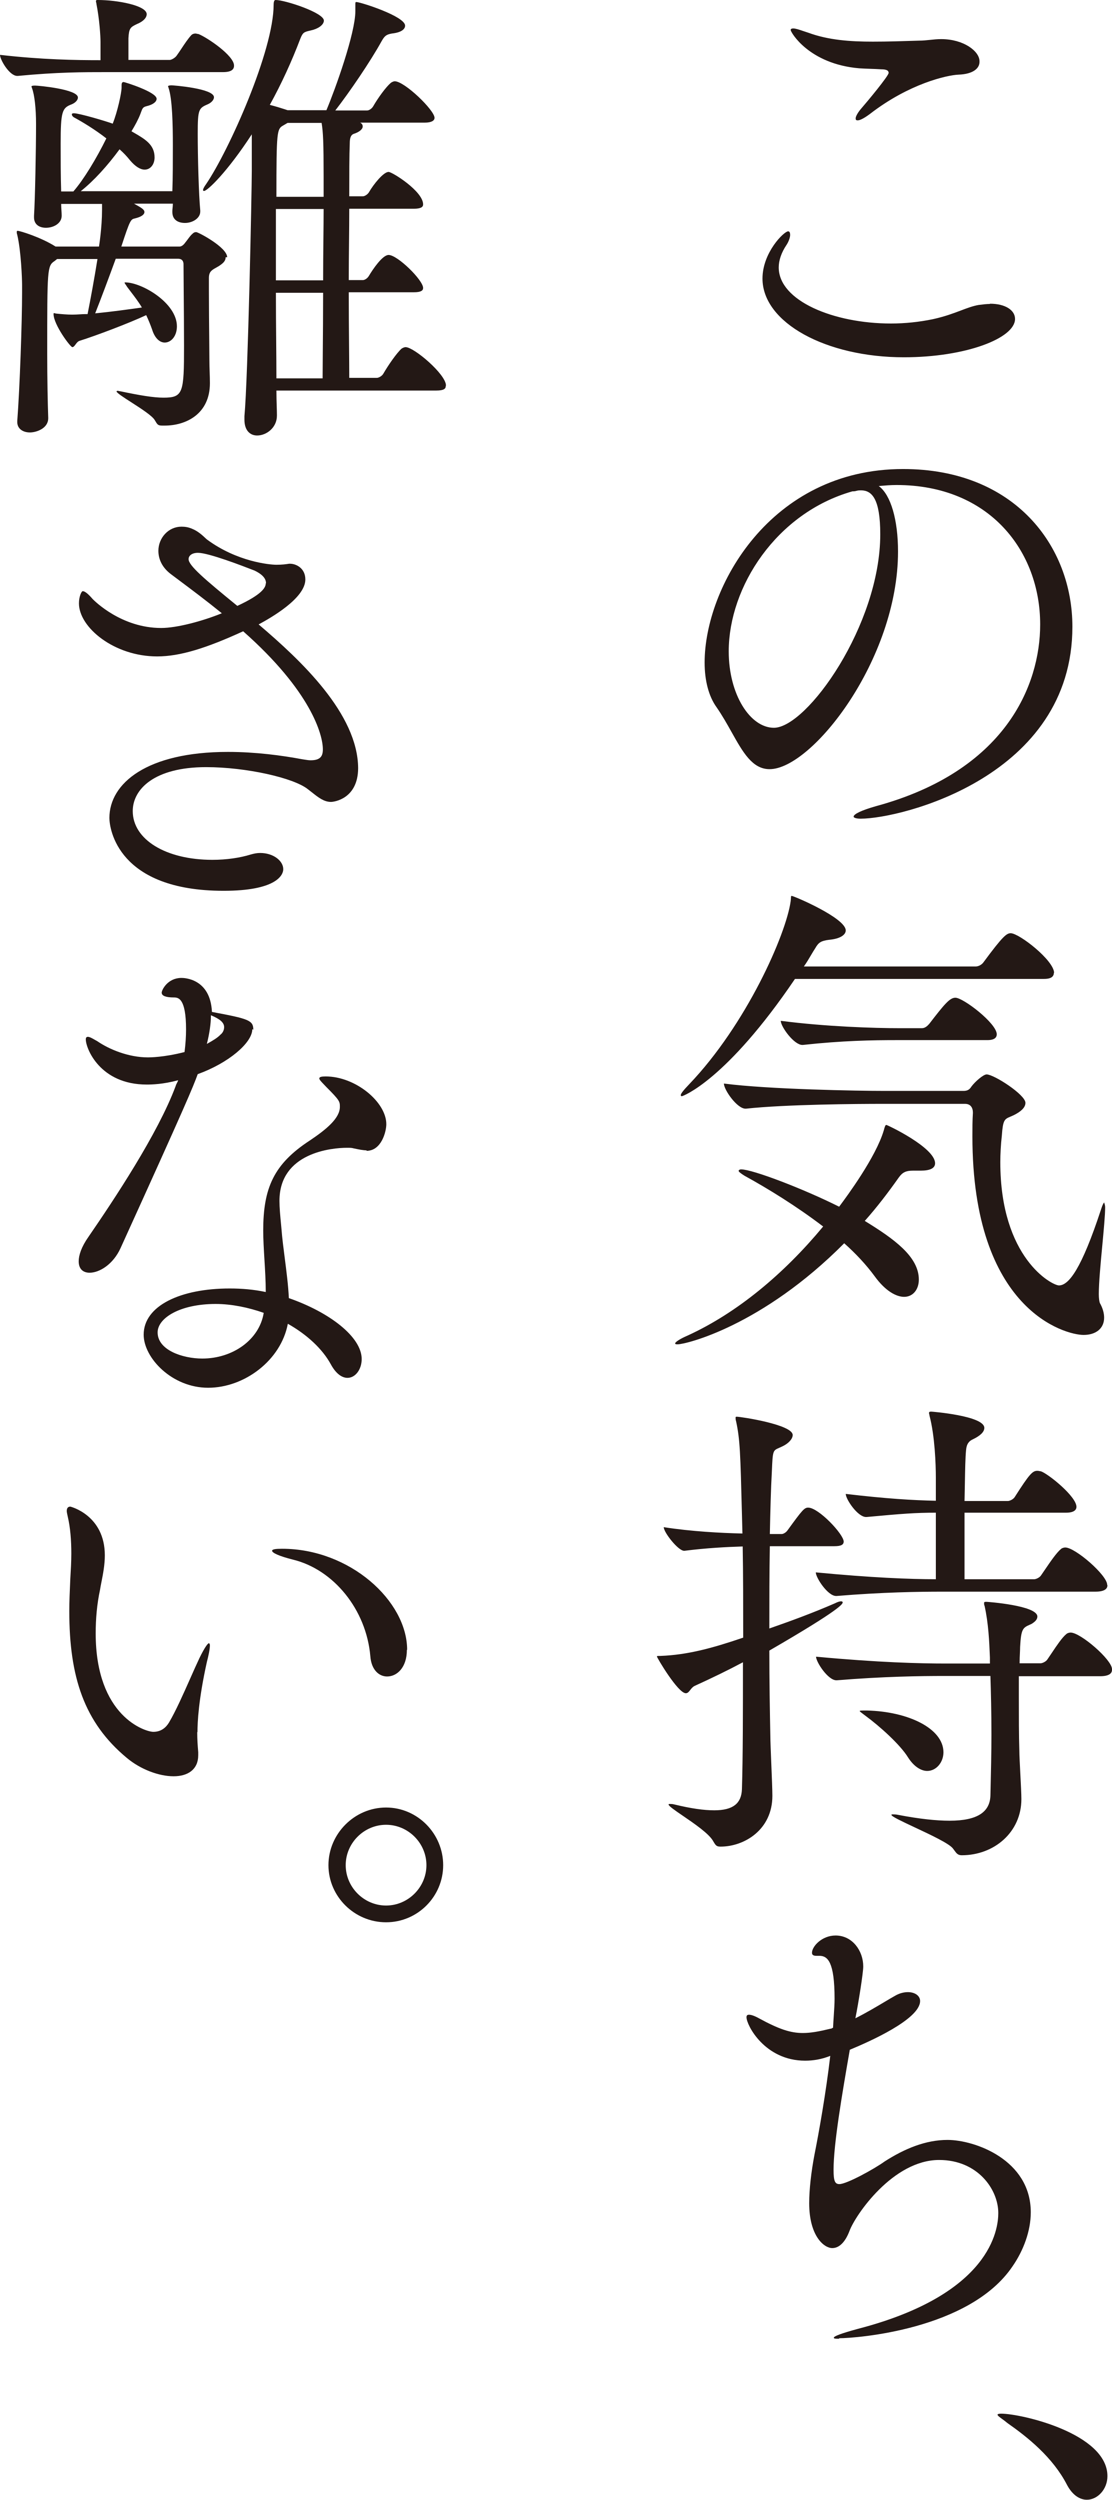 <svg width="170" height="382" viewBox="0 0 170 382" fill="none" xmlns="http://www.w3.org/2000/svg">
<path fill-rule="evenodd" clip-rule="evenodd" d="M34.109 11.02C35.389 11.02 35.777 10.593 35.777 10.05V10.011C35.777 8.498 31.703 5.743 30.345 5.2C30.267 5.2 30.189 5.18 30.112 5.161C30.034 5.142 29.957 5.122 29.879 5.122C29.646 5.122 29.413 5.2 29.258 5.355C28.733 5.93 28.225 6.697 27.753 7.409C27.492 7.803 27.242 8.18 27.008 8.498C26.775 8.847 26.193 9.158 25.96 9.158H19.635V5.859C19.712 4.307 19.945 4.152 20.915 3.686C22.041 3.221 22.429 2.639 22.429 2.173C22.429 0.815 17.85 0 14.978 0C14.745 0 14.668 0 14.668 0.233C14.668 0.265 14.681 0.31 14.697 0.364C14.719 0.439 14.745 0.53 14.745 0.621C15.211 2.949 15.366 5.588 15.366 6.403V9.197C11.602 9.197 6.403 9.119 0 8.382C0 9.119 1.436 11.602 2.639 11.602H2.716C8.809 11.02 12.728 11.02 16.414 11.02H34.109ZM33.449 40.666C34.031 40.278 34.497 39.929 34.497 39.308H34.73C34.73 37.795 30.306 35.467 29.995 35.467C29.763 35.467 29.607 35.544 29.452 35.7C29.197 35.904 28.959 36.225 28.715 36.554C28.588 36.725 28.46 36.898 28.327 37.058C28.055 37.446 27.745 37.678 27.434 37.678H18.548C19.9 33.546 19.983 33.527 20.634 33.373L20.644 33.371C21.614 33.139 22.079 32.789 22.079 32.401C22.079 32.013 21.614 31.741 20.488 31.121H26.425C26.425 31.377 26.402 31.598 26.381 31.797L26.381 31.797C26.364 31.959 26.348 32.106 26.348 32.246V32.401C26.348 33.604 27.24 34.07 28.288 34.07C29.413 34.07 30.616 33.371 30.616 32.324V32.168C30.384 29.762 30.228 23.942 30.228 20.411C30.228 16.647 30.384 16.53 31.819 15.91C32.324 15.677 32.712 15.25 32.712 14.862C32.712 13.504 26.464 13.038 26.232 13.038C25.843 13.038 25.688 13.116 25.688 13.193C25.688 13.232 25.708 13.271 25.727 13.31C25.746 13.348 25.766 13.387 25.766 13.426C26.348 15.095 26.425 19.13 26.425 22.157C26.425 24.485 26.425 27.124 26.348 29.219H12.34C14.357 27.628 16.453 25.3 18.277 22.817C18.898 23.36 19.402 23.903 19.868 24.485C20.683 25.455 21.459 25.921 22.118 25.921C23.011 25.921 23.632 25.106 23.632 24.058C23.632 22.1 22.19 21.268 20.377 20.221C20.286 20.169 20.194 20.116 20.1 20.062C20.644 19.169 21.148 18.238 21.459 17.423C21.497 17.322 21.53 17.23 21.561 17.147L21.561 17.146L21.561 17.146C21.779 16.552 21.851 16.356 22.429 16.22C23.399 15.987 23.942 15.56 23.942 15.095C23.942 14.047 19.053 12.534 18.898 12.534C18.587 12.534 18.587 12.844 18.587 13.155V13.387C18.587 14.163 17.966 17.074 17.229 18.898C16.181 18.509 12.107 17.306 11.292 17.306C11.059 17.306 10.982 17.384 10.982 17.462C10.982 17.617 11.059 17.772 11.292 17.927C12.65 18.665 14.513 19.79 16.259 21.148C14.745 24.214 12.805 27.434 11.214 29.258H9.352C9.274 26.93 9.274 24.136 9.274 21.963C9.274 16.996 9.507 16.492 10.943 15.948C11.525 15.716 11.913 15.289 11.913 14.901C11.913 13.62 5.821 13.077 5.355 13.077C4.889 13.077 4.812 13.155 4.812 13.232C4.812 13.271 4.831 13.31 4.85 13.348C4.87 13.387 4.889 13.426 4.889 13.465C5.277 14.474 5.51 16.569 5.51 18.975C5.51 22.739 5.355 30.655 5.2 32.983V33.216C5.2 34.341 6.053 34.807 7.024 34.807C8.226 34.807 9.429 34.109 9.429 32.983V32.906C9.429 32.693 9.413 32.448 9.396 32.182C9.375 31.865 9.352 31.518 9.352 31.16H15.599V32.052C15.599 34.807 15.133 37.678 15.133 37.678H8.498C6.247 36.243 3.027 35.273 2.716 35.273C2.639 35.273 2.561 35.273 2.561 35.428C2.561 35.583 2.561 35.661 2.639 35.894C3.221 38.377 3.376 42.607 3.376 43.577V44.702C3.376 49.126 3.027 59.215 2.639 64.337V64.492C2.639 65.54 3.531 66.083 4.579 66.083C5.51 66.083 7.373 65.501 7.373 63.91V63.832C7.295 61.659 7.218 57.895 7.218 54.054C7.218 41.093 7.218 40.628 8.343 39.89L8.731 39.58H14.901C14.435 42.49 13.853 45.672 13.387 48H12.922C12.737 48 12.502 48.015 12.235 48.031C11.884 48.053 11.478 48.078 11.059 48.078C10.244 48.078 9.391 48 8.653 47.923C8.562 47.923 8.471 47.896 8.396 47.874C8.343 47.858 8.297 47.845 8.265 47.845C8.188 47.845 8.188 47.923 8.188 48C8.188 49.591 10.749 53.045 11.059 53.045C11.248 53.045 11.391 52.851 11.551 52.635C11.719 52.407 11.906 52.154 12.184 52.075C14.668 51.299 19.79 49.358 22.351 48.156C22.7 48.893 23.011 49.669 23.244 50.328C23.67 51.725 24.447 52.346 25.184 52.346C26.154 52.346 27.046 51.376 27.046 49.863C27.046 46.293 21.691 43.15 19.13 43.15C19.091 43.15 19.072 43.15 19.062 43.16C19.053 43.169 19.053 43.189 19.053 43.227C19.053 43.269 19.098 43.334 19.176 43.446C19.243 43.541 19.334 43.67 19.441 43.848C19.609 44.076 19.795 44.318 19.989 44.572L19.99 44.573L19.991 44.574L19.991 44.575C20.559 45.316 21.2 46.154 21.691 46.991C19.751 47.263 16.957 47.651 14.552 47.884C15.444 45.633 16.647 42.413 17.695 39.541H27.24C27.978 39.541 28.055 40.123 28.055 40.356C28.055 41.251 28.068 42.779 28.084 44.576V44.576V44.576V44.576V44.576L28.084 44.576V44.577V44.577L28.084 44.577C28.106 47.141 28.133 50.25 28.133 52.851C28.133 60.029 28.016 60.767 24.99 60.767C23.476 60.767 21.381 60.417 18.432 59.797C18.354 59.797 18.277 59.777 18.199 59.758C18.121 59.739 18.044 59.719 17.966 59.719C17.889 59.719 17.811 59.797 17.811 59.797C17.811 60.022 18.845 60.686 20.049 61.461C21.546 62.423 23.305 63.554 23.67 64.22L23.694 64.26C24.062 64.886 24.149 65.035 24.796 65.035H25.184C28.404 65.035 32.091 63.289 32.091 58.555C32.091 57.992 32.072 57.41 32.052 56.828C32.033 56.246 32.013 55.664 32.013 55.101C32.013 54.636 32.002 53.518 31.989 52.12L31.989 52.118L31.989 52.116L31.989 52.115C31.966 49.781 31.936 46.667 31.936 44.508V42.49C31.936 41.518 32.369 41.277 33.031 40.907L33.031 40.907C33.162 40.834 33.302 40.756 33.449 40.666ZM66.704 59.68C67.829 59.68 68.14 59.409 68.14 59.021L68.178 58.904C68.178 57.197 63.289 53.045 62.009 53.045C61.853 53.045 61.621 53.122 61.388 53.278C60.612 53.976 59.331 55.839 58.594 57.119C58.361 57.507 57.857 57.74 57.624 57.74H53.394C53.394 56.409 53.38 54.748 53.363 52.869V52.869V52.869V52.869V52.869C53.342 50.422 53.317 47.605 53.317 44.663H63.25C64.376 44.663 64.686 44.392 64.686 44.004C64.686 42.801 60.767 38.959 59.409 38.959C58.477 38.959 57.003 41.132 56.382 42.18C56.149 42.568 55.722 42.801 55.49 42.801H53.317C53.317 40.917 53.337 38.993 53.357 37.111C53.376 35.31 53.394 33.548 53.394 31.897H63.25C64.376 31.897 64.686 31.625 64.686 31.237C64.686 29.219 59.952 26.27 59.409 26.27C58.633 26.27 57.119 28.133 56.382 29.413C56.149 29.762 55.722 29.995 55.49 29.995H53.394C53.394 26.619 53.394 23.748 53.472 21.885C53.472 21.109 53.627 20.605 54.093 20.45C54.83 20.217 55.451 19.79 55.451 19.324C55.451 19.13 55.373 18.898 55.063 18.742H64.919C66.044 18.742 66.432 18.393 66.432 18.005C66.432 16.841 61.853 12.417 60.34 12.417C60.224 12.417 59.991 12.495 59.758 12.65C58.982 13.31 57.779 14.978 57.042 16.259C56.809 16.647 56.382 16.88 56.149 16.88H51.26C53.433 14.086 56.654 9.352 58.322 6.325C58.788 5.51 59.021 5.277 59.913 5.122C61.349 4.967 61.931 4.462 61.931 3.919C61.931 2.483 55.102 0.31 54.481 0.31C54.325 0.31 54.325 0.388 54.325 0.698V1.707C54.325 5.083 51.26 13.62 49.902 16.841H43.965L43.499 16.686C42.917 16.492 42.141 16.259 41.249 16.026C43.034 12.805 44.624 9.313 45.905 5.937C46.293 4.967 46.448 4.889 47.496 4.656C48.621 4.424 49.514 3.803 49.514 3.143C49.514 1.94 43.577 0 42.141 0C42.063 0 41.831 0 41.831 0.737C41.831 7.722 35.04 22.933 31.509 28.133C31.198 28.56 31.043 28.87 31.043 29.025C31.043 29.18 31.121 29.18 31.198 29.18C31.703 29.18 34.73 26.309 38.493 20.527V26.115C38.493 29.064 37.911 57.74 37.368 63.599V64.143C37.368 65.811 38.261 66.549 39.308 66.549C40.744 66.549 42.335 65.346 42.335 63.522V63.367C42.335 63.027 42.322 62.606 42.306 62.115L42.306 62.115V62.115C42.284 61.429 42.258 60.608 42.258 59.68H66.704ZM42.18 42.839V31.936H49.475C49.475 33.321 49.458 34.907 49.44 36.608L49.44 36.609V36.609V36.61C49.42 38.576 49.397 40.697 49.397 42.839H42.18ZM42.223 52.205V52.205C42.202 49.853 42.18 47.319 42.18 44.741H49.397C49.397 48.031 49.369 51.222 49.347 53.767C49.332 55.455 49.32 56.858 49.32 57.818H42.258C42.258 56.143 42.241 54.242 42.223 52.205ZM49.165 18.781C49.397 20.178 49.475 21.769 49.475 26.969V27.008V30.073H42.258C42.258 19.984 42.335 19.712 43.305 19.169L43.965 18.781H49.165ZM151.335 46.409C153.664 46.409 155.177 47.38 155.177 48.738C155.177 51.687 147.649 54.597 138.181 54.597C126.307 54.597 116.567 49.32 116.567 42.568C116.567 38.571 119.865 35.35 120.486 35.35C120.719 35.35 120.797 35.583 120.797 35.894C120.797 36.282 120.564 36.941 120.253 37.407C119.439 38.61 119.05 39.813 119.05 40.86C119.05 45.983 127.471 49.436 136.202 49.436C138.375 49.436 140.548 49.203 142.604 48.776C144.435 48.377 145.764 47.874 146.906 47.442C147.87 47.078 148.701 46.763 149.589 46.603L149.706 46.589C150.283 46.516 150.826 46.448 151.335 46.448V46.409ZM149.744 9.468C149.744 10.438 148.774 11.331 146.524 11.408C144.777 11.486 138.996 12.767 132.981 17.423C132.089 18.083 131.468 18.393 131.118 18.393C130.886 18.393 130.808 18.315 130.808 18.083C130.808 17.85 131.041 17.345 131.545 16.724C132.593 15.521 135.853 11.602 135.853 11.137C135.853 10.749 135.465 10.593 134.727 10.593C134.165 10.555 133.602 10.535 133.039 10.516C132.477 10.496 131.914 10.477 131.351 10.438C123.668 9.779 120.874 4.928 120.874 4.579C120.874 4.424 121.029 4.346 121.262 4.346C121.641 4.346 122.189 4.535 122.789 4.741C123.05 4.83 123.32 4.923 123.591 5.006C126.656 6.131 129.993 6.364 133.447 6.364C135.702 6.364 137.958 6.291 140.283 6.216L140.509 6.209C141.111 6.209 141.654 6.15 142.197 6.092C142.74 6.034 143.284 5.976 143.885 5.976C147.339 5.976 149.744 7.838 149.744 9.352V9.468ZM131.545 125.103C130.886 125.103 130.498 124.948 130.498 124.793C130.498 124.405 131.701 123.823 133.874 123.202C153.664 117.847 159.019 104.77 159.019 95.419C159.019 84.282 151.335 74.115 137.055 74.115C136.163 74.115 135.232 74.193 134.339 74.27C136.202 75.629 137.288 79.47 137.288 84.282C137.288 100.773 124.134 117.537 117.654 117.537C115.018 117.537 113.572 114.958 111.842 111.871C111.152 110.641 110.417 109.329 109.543 108.069C108.341 106.4 107.72 103.994 107.72 101.239C107.72 89.792 117.731 71.671 138.064 71.671C155.138 71.671 163.947 83.467 163.947 95.768C163.947 118.662 137.754 125.103 131.584 125.103H131.545ZM131.631 74.93C131.408 74.93 131.184 74.934 130.924 75.008C130.692 75.085 130.459 75.085 130.304 75.085C118.701 78.384 111.406 89.676 111.406 99.532C111.406 106.167 114.704 111.212 118.313 111.212C123.358 111.212 134.572 95.496 134.572 81.643C134.572 76.219 133.296 74.934 131.631 74.93ZM140.781 178.886C142.217 178.886 142.954 178.498 142.954 177.76C142.954 175.354 135.659 171.901 135.503 171.901C135.348 171.901 135.271 172.134 135.115 172.716C133.907 176.832 129.429 182.858 128.366 184.288L128.286 184.396C122.776 181.641 115.054 178.692 113.308 178.692C113.075 178.692 112.92 178.808 112.92 178.924C112.92 179.041 113.191 179.274 113.812 179.662C117.421 181.641 121.767 184.318 125.841 187.422C119.827 194.679 112.687 200.616 105.159 204.069C103.801 204.651 103.219 205.117 103.219 205.272C103.219 205.427 103.374 205.427 103.607 205.427C104.848 205.427 116.489 202.634 129.062 189.983C130.847 191.574 132.438 193.282 133.718 195.028C135.348 197.279 137.017 198.171 138.22 198.171C139.578 198.171 140.47 197.046 140.47 195.532C140.47 192.001 136.629 189.285 132.205 186.569C134.106 184.435 135.814 182.184 137.405 179.933C137.987 179.118 138.53 178.886 139.578 178.886H140.781ZM159.601 149.589C160.804 149.589 161.114 149.162 161.114 148.619L161.153 148.696C161.153 146.756 155.798 142.604 154.517 142.604C153.896 142.604 153.314 143.031 150.365 147.028C150.133 147.377 149.628 147.687 149.162 147.687H122.892C123.302 147.119 123.644 146.537 123.967 145.988C124.195 145.601 124.414 145.231 124.638 144.893C125.143 144.001 125.531 143.768 126.734 143.613C128.48 143.458 129.295 142.837 129.295 142.177C129.295 140.276 121.34 136.9 121.03 136.9C120.93 136.9 120.926 136.98 120.916 137.201C120.91 137.325 120.902 137.492 120.874 137.715C120.176 142.798 114.084 156.573 105.353 165.692C104.46 166.624 104.072 167.128 104.072 167.361C104.072 167.438 104.15 167.516 104.227 167.516C104.383 167.516 111.018 165.11 121.534 149.589H159.601ZM168.952 184.512C168.952 184.085 168.797 183.775 168.797 183.775L168.836 183.697C168.681 183.852 168.526 184.163 168.293 184.9C165.344 193.864 163.403 196.425 161.89 196.425C160.842 196.425 152.926 192.273 152.926 177.605C152.926 176.325 153.004 174.889 153.159 173.531C153.324 171.119 153.574 171.014 154.482 170.629C154.641 170.562 154.82 170.486 155.022 170.388C156.031 169.883 156.768 169.262 156.768 168.525C156.768 167.283 151.956 164.179 150.831 164.179C150.327 164.179 149.046 165.304 148.503 166.042C148.192 166.546 147.843 166.701 147.3 166.701H135.193C131.274 166.701 117.498 166.468 110.669 165.576C110.669 166.546 112.687 169.417 113.967 169.417H114.045C120.059 168.758 131.196 168.68 134.96 168.68H147.533C148.348 168.68 148.736 169.223 148.736 170.038C148.658 171.241 148.658 172.444 148.658 173.647C148.658 200.228 162.86 203.992 165.654 203.992C167.517 203.992 168.797 203.022 168.797 201.353C168.797 200.693 168.603 199.917 168.138 199.102C168.06 198.87 167.982 198.404 167.982 197.744C167.982 196.029 168.257 193.094 168.514 190.348L168.515 190.348C168.74 187.937 168.952 185.673 168.952 184.512ZM150.947 158.94C152.073 158.94 152.383 158.514 152.383 158.048C152.383 156.379 147.261 152.46 146.058 152.46C145.204 152.46 144.39 153.43 142.061 156.457C141.751 156.806 141.402 157.117 140.936 157.117H137.56C133.68 157.117 126.229 156.884 119.361 155.991C119.361 156.884 121.379 159.678 122.659 159.678H122.737C128.752 159.018 133.408 158.94 137.172 158.94H150.947ZM128.984 235.539L128.984 235.562C128.948 234.414 125.135 230.378 123.552 230.378C122.97 230.378 122.659 230.727 120.409 233.832C120.176 234.181 119.749 234.414 119.516 234.414H117.692C117.77 230.805 117.847 227.584 118.003 224.79C118.134 221.673 118.154 221.664 119.12 221.242C119.296 221.165 119.504 221.075 119.749 220.949C120.525 220.561 121.185 219.901 121.185 219.28C121.185 217.689 113.269 216.486 112.609 216.486C112.454 216.486 112.454 216.564 112.454 216.642C112.454 216.797 112.454 216.952 112.531 217.185C113.134 219.988 113.186 222.012 113.428 231.472C113.45 232.359 113.475 233.311 113.501 234.336C110.203 234.259 105.702 234.026 101.472 233.366C101.472 234.181 103.684 236.975 104.577 236.975H104.654C108.03 236.548 111.057 236.393 113.54 236.315C113.618 240.545 113.618 245.357 113.618 250.246C108.961 251.837 105.12 252.884 100.968 253.04C100.58 253.04 100.425 253.04 100.425 253.117C100.425 253.311 103.645 258.744 104.848 258.744C105.137 258.744 105.317 258.513 105.521 258.25C105.7 258.019 105.898 257.764 106.206 257.618C108.845 256.416 111.328 255.213 113.579 254.01C113.579 261.382 113.579 268.445 113.424 273.412C113.346 275.585 112.066 276.632 109.194 276.632C107.603 276.632 105.663 276.361 103.102 275.74C102.83 275.662 102.598 275.662 102.442 275.662C102.287 275.662 102.21 275.662 102.21 275.74C102.21 275.977 103.172 276.635 104.383 277.462C106.14 278.662 108.419 280.218 109.039 281.366C109.427 282.026 109.543 282.181 110.164 282.181C113.773 282.181 118.08 279.62 118.08 274.421C118.08 273.555 117.997 271.52 117.916 269.561C117.842 267.744 117.77 265.993 117.77 265.302C117.692 261.421 117.615 256.881 117.615 252.225C128.674 245.822 128.829 245.085 128.829 244.852C128.829 244.774 128.751 244.697 128.596 244.697C128.363 244.697 128.092 244.774 127.626 245.007C124.328 246.443 121.068 247.646 117.615 248.849C117.615 244.542 117.615 240.273 117.692 236.276H127.548C128.655 236.276 128.974 236.014 128.984 235.562L128.984 235.578V235.539ZM169.302 242.252C169.302 242.795 168.836 243.222 167.478 243.222H144.157C140.393 243.222 134.96 243.3 127.898 243.882H127.82C126.54 243.882 124.716 241.088 124.716 240.273C133.214 241.088 139.151 241.321 143.07 241.321V231.154C139.927 231.154 137.948 231.31 132.477 231.814H132.399C131.118 231.814 129.295 229.098 129.295 228.283C135.542 229.02 139.539 229.253 143.07 229.331V225.799C143.07 223.782 142.915 219.397 142.1 216.331C142.1 216.24 142.073 216.149 142.051 216.074L142.051 216.074L142.051 216.073C142.046 216.057 142.041 216.041 142.037 216.026C142.029 215.993 142.022 215.965 142.022 215.943C142.022 215.71 142.178 215.71 142.41 215.71C142.41 215.71 150.482 216.331 150.482 218.194C150.482 218.815 149.861 219.397 148.735 219.94C148.192 220.173 147.765 220.6 147.688 221.609C147.577 222.744 147.545 224.552 147.508 226.679V226.68C147.493 227.533 147.477 228.437 147.455 229.369H154.09C154.323 229.369 154.905 229.137 155.138 228.748C157.389 225.217 157.854 224.752 158.592 224.752C158.72 224.752 158.824 224.775 158.919 224.796L158.919 224.796C158.995 224.814 159.065 224.829 159.135 224.829C160.26 225.217 164.567 228.671 164.567 230.262C164.567 230.727 164.179 231.154 162.976 231.154H147.455V241.321H158.126C158.359 241.321 158.941 241.088 159.174 240.7C159.347 240.452 159.535 240.175 159.731 239.886C160.547 238.686 161.512 237.266 162.2 236.703C162.356 236.548 162.666 236.47 162.86 236.47C164.373 236.47 169.263 240.7 169.263 242.175L169.302 242.252ZM170 255.174C170 255.717 169.534 256.144 168.176 256.144H155.759V259.442C155.759 262.236 155.759 265.146 155.837 267.552C155.837 268.166 155.908 269.537 155.982 270.964L155.982 270.966L155.982 270.967L155.982 270.968L155.982 270.968C156.063 272.519 156.147 274.137 156.147 274.925C156.147 279.969 151.995 283.501 147.028 283.501C146.436 283.501 146.22 283.201 145.916 282.782C145.842 282.678 145.762 282.568 145.67 282.453C145.085 281.695 142.227 280.356 139.816 279.227C137.908 278.333 136.279 277.571 136.279 277.331C136.279 277.253 136.357 277.253 136.512 277.253C136.667 277.253 136.978 277.253 137.327 277.331C140.548 277.952 143.186 278.223 145.165 278.223C149.589 278.223 151.335 276.788 151.413 274.382L151.422 274.006C151.496 270.842 151.568 267.794 151.568 265.069C151.568 261.615 151.491 258.589 151.413 256.105H144.428C140.664 256.105 135.038 256.183 127.937 256.765H127.859C126.578 256.765 124.755 253.971 124.755 253.156C134.3 254.049 140.703 254.204 144.622 254.204H151.335V253.311C151.328 253.149 151.321 252.974 151.313 252.788C151.238 250.969 151.119 248.07 150.52 245.395C150.443 245.24 150.443 245.085 150.443 245.007C150.443 244.774 150.52 244.774 150.831 244.774C150.908 244.774 158.592 245.318 158.592 247.025C158.592 247.491 158.204 247.84 157.699 248.15L157.651 248.172C157.597 248.197 157.544 248.22 157.493 248.243L157.49 248.244L157.489 248.245C156.384 248.738 156.099 248.865 155.953 251.682C155.953 251.951 155.938 252.258 155.922 252.605V252.605V252.605C155.9 253.055 155.875 253.573 155.875 254.165H159.096C159.329 254.165 159.911 253.932 160.144 253.544C160.354 253.242 160.577 252.908 160.807 252.564C161.552 251.45 162.363 250.236 163.015 249.703C163.171 249.547 163.481 249.47 163.675 249.47C165.188 249.47 170 253.622 170 255.057V255.174ZM144.234 267.765C144.225 269.348 143.103 270.618 141.751 270.618C140.858 270.618 139.733 269.997 138.802 268.522C137.599 266.582 134.494 263.788 132.321 262.197L132.135 262.058L132.134 262.057C131.646 261.692 131.429 261.529 131.429 261.46C131.429 261.382 131.662 261.382 132.554 261.382C138.79 261.537 144.215 264.09 144.234 267.765ZM144.234 267.765L144.234 267.746V267.785L144.234 267.765ZM128.286 357.383H128.286V357.305C130.847 357.305 148.231 356.025 154.789 346.324C156.458 343.918 157.583 340.93 157.583 338.059C157.583 330.026 149.007 327 144.855 327C141.479 327 138.258 328.358 135.232 330.298C133.68 331.423 129.45 333.752 128.325 333.752C127.665 333.752 127.432 333.325 127.432 331.579C127.432 327.659 128.713 320.131 129.916 313.224C132.826 312.021 140.664 308.568 140.664 305.774C140.664 304.959 139.849 304.416 138.802 304.416C138.22 304.416 137.521 304.571 136.862 304.959C136.463 305.178 135.925 305.498 135.295 305.873L135.294 305.873L135.293 305.874L135.293 305.874C134.021 306.631 132.378 307.608 130.769 308.413C131.235 306.123 131.972 301.467 131.972 300.497C131.972 298.091 130.304 295.763 127.743 295.763C125.647 295.763 124.134 297.431 124.134 298.401C124.134 298.712 124.328 298.867 124.794 298.867H125.259C126.54 298.867 127.587 299.798 127.587 305.425C127.587 306.206 127.53 307.06 127.467 307.985L127.467 307.986L127.467 307.986C127.427 308.577 127.385 309.198 127.355 309.848C127.313 309.869 127.277 309.89 127.244 309.909C127.152 309.962 127.08 310.004 126.967 310.004C125.22 310.43 123.94 310.663 122.737 310.663C120.836 310.663 119.089 310.081 116.024 308.413C115.325 308.025 114.821 307.869 114.51 307.869C114.278 307.869 114.122 307.947 114.122 308.257C114.122 309.46 116.916 314.893 123.086 314.893C124.289 314.893 125.57 314.699 126.928 314.156C126.268 319.821 125.182 325.913 124.522 329.211C124.017 331.85 123.707 334.566 123.707 336.662C123.707 341.668 125.958 343.53 127.238 343.53C128.286 343.53 129.217 342.638 129.877 340.891C130.769 338.486 136.512 330.065 143.575 330.065C149.473 330.065 152.616 334.566 152.616 338.175C152.616 340.659 151.491 350.592 131.157 355.87C128.596 356.568 127.471 356.995 127.471 357.228C127.471 357.383 127.743 357.383 128.286 357.383ZM169.302 378.376C169.302 380.394 167.788 381.985 166.158 381.985C165.111 381.985 163.985 381.325 163.132 379.734C160.959 375.505 157.117 372.439 154.013 370.266C153.737 370.034 153.456 369.829 153.213 369.651L153.212 369.651L153.211 369.65C152.803 369.353 152.499 369.131 152.499 368.985C152.499 368.908 152.655 368.83 153.043 368.83C156.147 368.83 169.302 371.857 169.302 378.376ZM54.752 117.343L54.752 117.397C54.709 109.076 46.005 100.915 39.541 95.419C41.404 94.41 46.681 91.422 46.681 88.55C46.681 86.804 45.245 86.144 44.353 86.144H44.198C43.693 86.222 43.15 86.3 42.257 86.3C41.21 86.3 36.243 85.834 31.664 82.458C31.609 82.421 31.517 82.335 31.392 82.218C30.991 81.84 30.254 81.145 29.336 80.79C28.792 80.557 28.288 80.479 27.745 80.479C25.727 80.479 24.213 82.225 24.213 84.165C24.213 85.368 24.718 86.649 26.076 87.697C26.481 88.002 26.93 88.338 27.415 88.7L27.415 88.701C29.209 90.042 31.502 91.756 33.914 93.711C30.965 94.914 27.046 95.962 24.64 95.962C18.574 95.962 14.483 91.859 14.172 91.547L14.163 91.538C13.465 90.723 12.96 90.335 12.65 90.335C12.456 90.335 12.068 91.15 12.068 92.198C12.068 95.884 17.462 100.308 24.02 100.308C27.551 100.308 31.586 99.027 37.174 96.466C47.535 105.624 49.358 112.259 49.358 114.51C49.358 115.519 49.009 116.179 47.496 116.179C47.212 116.179 46.949 116.137 46.615 116.084L46.615 116.084L46.615 116.084L46.615 116.084L46.614 116.084L46.611 116.084C46.56 116.076 46.508 116.068 46.455 116.059C46.379 116.047 46.3 116.035 46.215 116.023C43.111 115.441 39.075 114.898 34.846 114.898C22.429 114.898 16.724 119.71 16.724 124.987C16.724 126.656 18.005 136.124 34.186 136.124C42.102 136.124 43.305 133.796 43.305 132.825C43.305 131.545 41.792 130.342 39.774 130.342C39.308 130.342 38.881 130.42 38.338 130.575C36.708 131.079 34.652 131.39 32.479 131.39C25.339 131.39 20.294 128.285 20.294 123.939C20.294 120.602 23.593 117.226 31.509 117.226C37.601 117.226 44.896 118.856 47.069 120.602C47.283 120.764 47.488 120.926 47.688 121.084L47.69 121.085L47.69 121.086L47.691 121.086C48.684 121.871 49.535 122.542 50.6 122.542C51.064 122.542 54.724 122.08 54.752 117.397L54.752 117.459V117.343ZM40.666 89.132C40.666 88.511 40.278 87.852 38.92 87.192C38.893 87.183 38.781 87.14 38.601 87.07L38.598 87.069L38.596 87.068C37.217 86.533 31.912 84.476 30.267 84.476C29.297 84.476 28.831 84.942 28.831 85.446C28.831 86.416 31.237 88.473 36.282 92.586C40.046 90.84 40.628 89.792 40.628 89.132H40.666ZM30.228 164.14C34.885 162.472 38.571 159.367 38.571 157.272L38.726 157.349C38.726 155.914 38.028 155.681 32.401 154.633C32.168 149.511 28.133 149.434 27.745 149.434C25.61 149.434 24.718 151.296 24.718 151.684C24.718 152.189 25.378 152.421 26.581 152.421C27.24 152.421 28.443 152.499 28.443 157.311C28.443 158.358 28.366 159.561 28.21 160.764C25.028 161.579 22.855 161.579 22.623 161.579C19.674 161.579 16.724 160.376 14.862 159.096C14.757 159.043 14.632 158.971 14.498 158.893L14.498 158.893C14.137 158.684 13.709 158.436 13.426 158.436C13.271 158.436 13.116 158.514 13.116 158.824C13.116 160.221 15.289 165.731 22.429 165.731C23.243 165.731 24.912 165.692 27.24 165.071C27.204 165.198 27.134 165.333 27.062 165.472C26.98 165.632 26.894 165.798 26.852 165.964C24.136 173.259 17.384 183.387 13.542 188.975C12.417 190.566 12.029 191.846 12.029 192.739C12.029 193.941 12.728 194.485 13.698 194.485C15.211 194.485 17.306 193.204 18.432 190.721C28.56 168.447 29.491 166.158 30.228 164.14ZM54.145 175.498C54.834 175.644 55.485 175.781 56.033 175.781V175.859C58.322 175.859 59.059 172.91 59.059 171.785C59.059 168.409 54.364 164.489 49.785 164.489C49.126 164.489 48.815 164.567 48.815 164.8C48.815 164.986 49.113 165.297 49.531 165.731C49.635 165.84 49.746 165.956 49.863 166.08C51.958 168.176 51.958 168.331 51.958 169.146C51.958 170.892 49.863 172.599 47.38 174.268C41.831 177.877 40.24 181.563 40.24 188.043C40.24 189.375 40.33 190.88 40.424 192.434L40.424 192.434C40.524 194.094 40.628 195.811 40.628 197.434C38.804 197.046 36.98 196.891 35.117 196.891C27.59 196.891 21.963 199.529 21.963 203.953C21.963 207.484 26.27 212.063 31.819 212.063C37.368 212.063 42.956 207.872 44.004 202.284C46.953 203.953 49.281 206.126 50.561 208.454C51.376 209.967 52.308 210.55 53.123 210.55C54.325 210.55 55.295 209.269 55.295 207.678C55.295 204.302 50.406 200.538 44.159 198.365C44.071 196.431 43.796 194.299 43.532 192.248C43.33 190.678 43.134 189.157 43.033 187.81C43.011 187.573 42.989 187.34 42.968 187.112C42.837 185.738 42.723 184.535 42.723 183.503C42.723 176.131 50.717 175.393 53.045 175.393C53.472 175.393 53.782 175.393 54.015 175.471L54.145 175.498ZM24.097 203.604C24.097 201.433 27.465 199.263 32.963 199.258C35.441 199.26 37.995 199.803 40.317 200.616C39.657 204.729 35.583 207.6 30.927 207.6C27.939 207.6 24.097 206.32 24.097 203.604ZM31.625 159.522C32.013 157.97 32.246 156.457 32.246 155.176V155.138C33.721 155.759 34.264 156.302 34.264 156.961C34.264 157.427 34.031 157.854 33.721 158.087C33.245 158.599 32.529 159.007 31.766 159.442L31.625 159.522ZM30.151 264.642C30.151 265.886 30.224 266.764 30.299 267.667L30.306 267.746V268.212C30.306 270.463 28.637 271.433 26.542 271.433C24.291 271.433 21.497 270.385 19.402 268.639C12.844 263.206 10.593 256.222 10.593 246.21C10.593 244.721 10.661 243.198 10.734 241.578L10.749 241.243C10.826 239.963 10.904 238.605 10.904 237.402C10.904 235.384 10.749 233.405 10.361 231.775C10.34 231.671 10.319 231.576 10.3 231.487C10.247 231.244 10.205 231.053 10.205 230.883C10.205 230.417 10.438 230.223 10.749 230.223C10.749 230.223 16.026 231.504 16.026 237.673C16.026 239.132 15.742 240.57 15.512 241.738C15.423 242.187 15.342 242.596 15.289 242.951C14.823 245.124 14.629 247.374 14.629 249.586C14.629 262.314 22.235 264.642 23.438 264.642C24.64 264.642 25.378 263.982 25.843 263.206C26.872 261.466 28.025 258.867 29.085 256.479C29.585 255.351 30.064 254.271 30.5 253.35C31.315 251.682 31.78 251.099 31.936 251.099C32.013 251.099 32.091 251.255 32.091 251.41C32.091 252.031 31.858 253.078 31.625 253.971C30.345 259.753 30.189 263.167 30.189 264.72L30.151 264.642ZM62.203 252.108C62.203 254.825 60.689 256.183 59.176 256.183C57.973 256.183 56.77 255.213 56.615 253.078C55.994 245.939 50.988 239.846 44.819 238.333C42.645 237.79 41.598 237.285 41.598 236.975C41.598 236.742 42.141 236.664 43.111 236.664C53.511 236.664 62.242 244.658 62.242 252.108H62.203ZM50.212 285.014C50.212 289.826 54.209 293.745 59.021 293.745C63.832 293.745 67.752 289.826 67.752 285.014C67.752 280.202 63.832 276.206 59.021 276.206C54.209 276.206 50.212 280.202 50.212 285.014ZM52.851 285.014C52.851 281.638 55.645 278.844 59.021 278.844C62.397 278.844 65.191 281.638 65.191 285.014C65.191 288.39 62.397 291.184 59.021 291.184C55.645 291.184 52.851 288.39 52.851 285.014Z" fill="#231815"/>
</svg>
